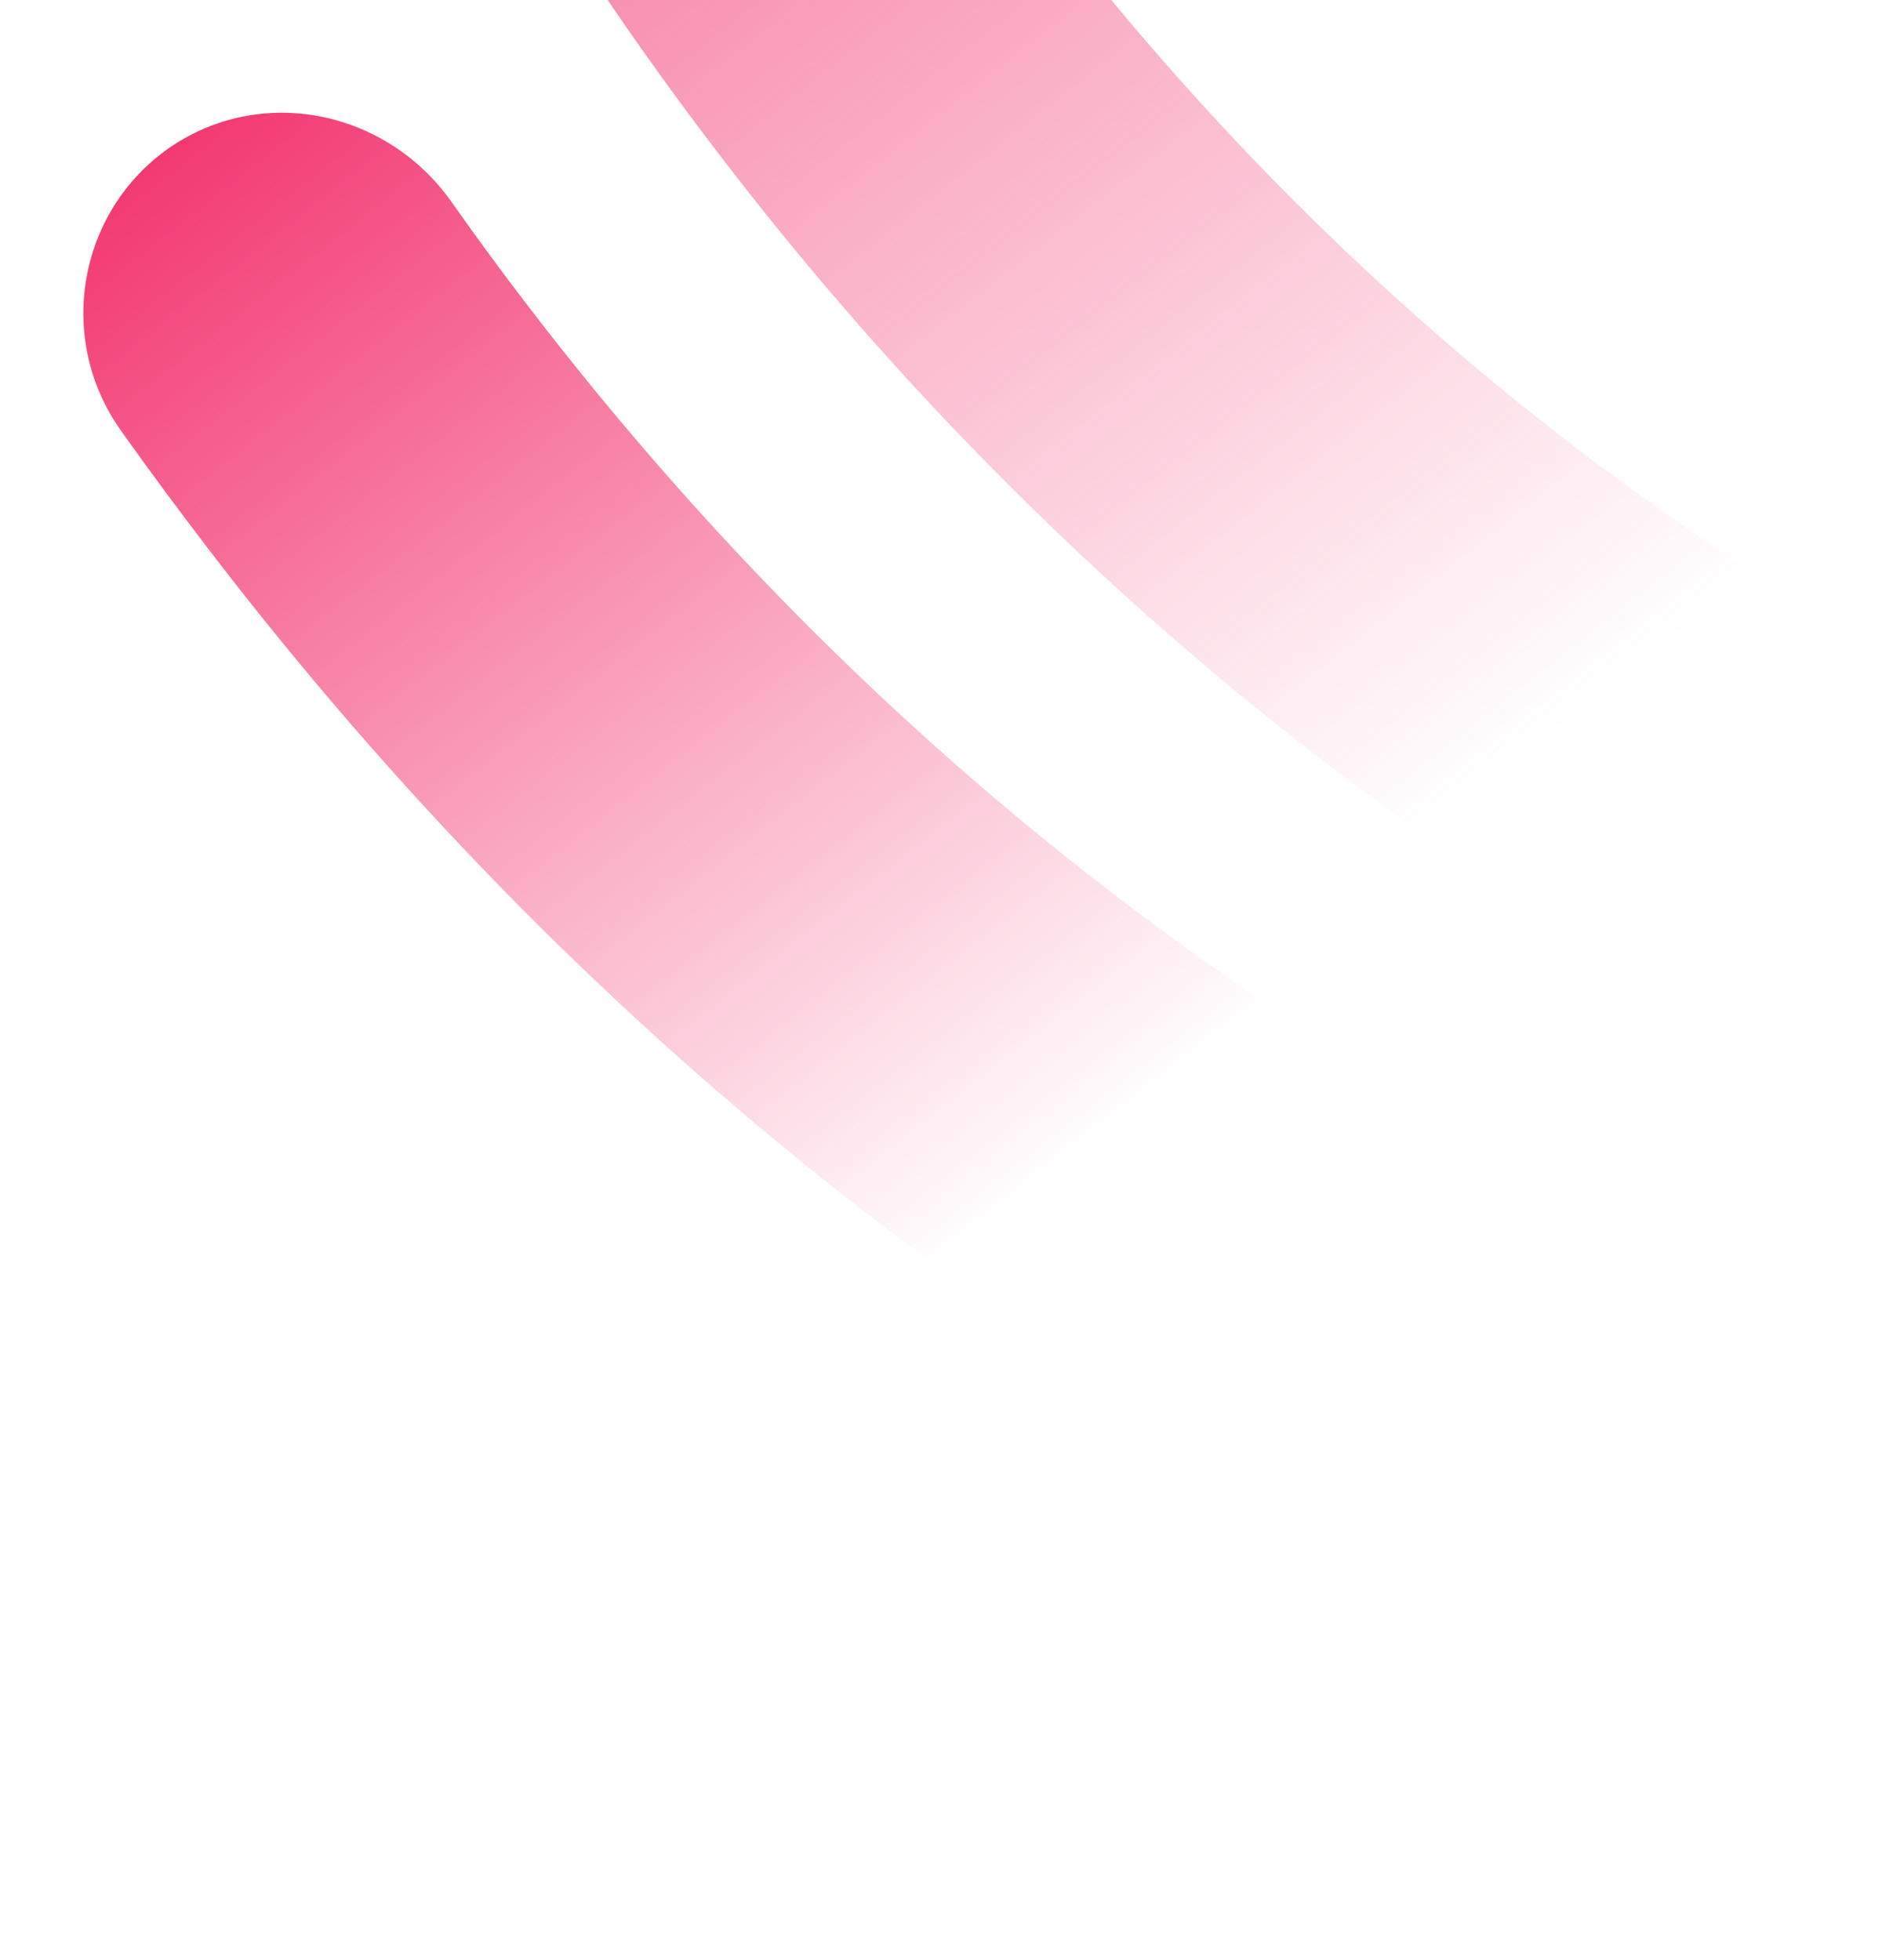 <svg xmlns="http://www.w3.org/2000/svg" width="1038" height="1081" viewBox="0 0 1038 1081" fill="none"><path d="M1553.61 634.218C1547.47 698.515 1488.37 744.182 1424.6 732.581C1285.74 707.616 1151.35 663.693 1022.48 600.959C784.078 485.679 567.894 308.351 398.613 87.744L397.236 85.949C284.586 -60.857 195.638 -222.68 134.135 -390.986C113.034 -448.952 143.321 -513.073 200.797 -534.043C247.608 -550.631 298.243 -533.392 327.936 -494.696C334.824 -485.72 340.644 -475.291 345.091 -463.809C480.519 -93.947 766.034 231.419 1117.14 399.335C1226.93 452.631 1342.04 490.115 1460.53 511.694C1518.56 522.313 1559.42 575.569 1553.81 634.067L1553.61 634.218Z" fill="url(#paint0_linear_53_285)"></path><path d="M988.282 724.79C1012.47 756.317 1019.49 799.122 1004.02 838.575L1003.54 839.575C991.55 866.531 969.645 887.461 941.174 898.212C913.639 908.561 883.046 907.625 855.805 895.24C566.676 765.832 317.628 566.991 116.13 304.398C99.134 282.25 82.683 260 66.777 237.649C30.568 186.811 43.042 116.686 93.302 81.607C143.91 46.578 213.04 60.425 249.053 111.414C262.662 130.771 276.97 150.228 291.669 169.383C468.209 399.451 688.005 574.77 944.896 690.555C962.206 698.513 977.062 710.574 987.933 724.741L988.282 724.79Z" fill="url(#paint1_linear_53_285)"></path><defs><linearGradient id="paint0_linear_53_285" x1="59.537" y1="-526.514" x2="817.41" y2="436.112" gradientUnits="userSpaceOnUse"><stop stop-color="#F22C69"></stop><stop offset="1" stop-color="#F22C69" stop-opacity="0"></stop></linearGradient><linearGradient id="paint1_linear_53_285" x1="29.357" y1="68.915" x2="523.401" y2="697.733" gradientUnits="userSpaceOnUse"><stop stop-color="#F22C69"></stop><stop offset="1" stop-color="#F22C69" stop-opacity="0"></stop></linearGradient></defs></svg>